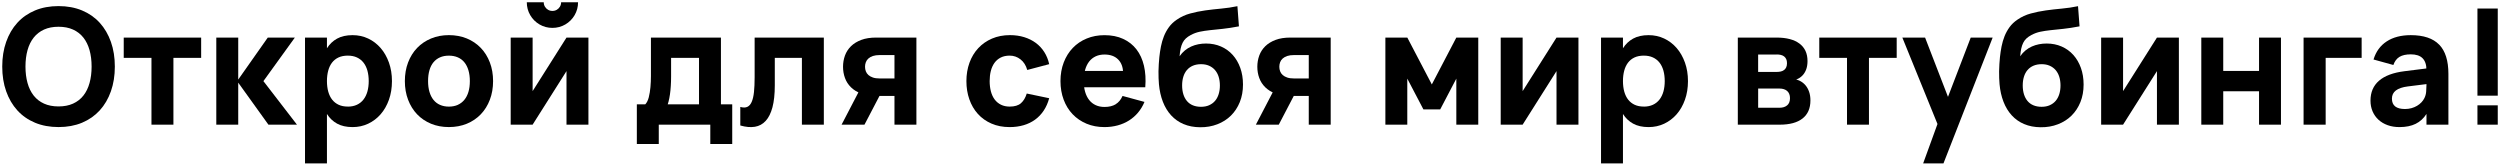 <?xml version="1.0" encoding="UTF-8"?> <svg xmlns="http://www.w3.org/2000/svg" viewBox="5836.99 3979 1115.94 73.93"> <path fill="url(#tSvgGradient121a3ced9df)" fill-opacity="1" stroke="none" stroke-opacity="1" stroke-width="1" id="tSvg2d96602ca2" d="M 5852.63 4033.78 C 5849.52 4032.48 5846.89 4030.65 5844.73 4028.27 C 5842.57 4025.89 5840.91 4023.05 5839.74 4019.74 C 5838.57 4016.43 5837.99 4012.76 5837.99 4008.72 C 5837.99 4004.68 5838.57 4001.02 5839.74 3997.7 C 5840.91 3994.38 5842.57 3991.54 5844.73 3989.17 C 5846.89 3986.79 5849.52 3984.96 5852.63 3983.66 C 5855.74 3982.36 5859.24 3981.72 5863.12 3981.72 C 5867 3981.72 5870.51 3982.37 5873.61 3983.66 C 5876.72 3984.96 5879.35 3986.79 5881.51 3989.17 C 5883.67 3991.55 5885.33 3994.39 5886.5 3997.7 C 5887.67 4001.01 5888.25 4004.68 5888.25 4008.72 C 5888.25 4012.76 5887.67 4016.42 5886.5 4019.74 C 5885.33 4023.06 5883.67 4025.9 5881.51 4028.27 C 5879.35 4030.64 5876.72 4032.48 5873.61 4033.78 C 5870.5 4035.08 5867 4035.72 5863.12 4035.72 C 5859.24 4035.72 5855.73 4035.07 5852.63 4033.78Z M 5869.6 4025.25 C 5871.45 4024.41 5872.98 4023.22 5874.21 4021.67 C 5875.44 4020.12 5876.35 4018.25 5876.96 4016.05 C 5877.57 4013.85 5877.88 4011.41 5877.88 4008.72 C 5877.88 4006.03 5877.57 4003.56 5876.96 4001.38 C 5876.35 3999.2 5875.43 3997.33 5874.21 3995.78 C 5872.99 3994.23 5871.45 3993.04 5869.6 3992.2 C 5867.75 3991.36 5865.59 3990.94 5863.12 3990.94 C 5860.65 3990.94 5858.49 3991.36 5856.64 3992.2 C 5854.79 3993.04 5853.26 3994.23 5852.03 3995.78 C 5850.81 3997.33 5849.89 3999.19 5849.28 4001.38 C 5848.67 4003.56 5848.36 4006.01 5848.36 4008.72 C 5848.36 4011.43 5848.67 4013.85 5849.28 4016.05 C 5849.89 4018.25 5850.81 4020.12 5852.03 4021.67 C 5853.25 4023.22 5854.79 4024.41 5856.64 4025.25 C 5858.49 4026.09 5860.65 4026.51 5863.12 4026.51 C 5865.59 4026.51 5867.75 4026.09 5869.6 4025.25Z" class="cls-6"></path> <path fill="url(#tSvgGradient7b860520cc)" fill-opacity="1" stroke="none" stroke-opacity="1" stroke-width="1" id="tSvg88eb7285c6" d="M 5904.6 4034.65 C 5904.6 4004.84 5904.6 4004.84 5904.6 4004.84 C 5904.6 4004.84 5892.22 4004.84 5892.22 4004.84 C 5892.22 4004.84 5892.22 3995.77 5892.22 3995.77 C 5892.22 3995.77 5926.78 3995.77 5926.78 3995.77 C 5926.78 3995.77 5926.78 4004.84 5926.78 4004.84 C 5926.78 4004.84 5914.4 4004.84 5914.4 4004.84 C 5914.4 4004.84 5914.4 4034.65 5914.4 4034.65 C 5914.4 4034.65 5904.61 4034.65 5904.61 4034.65" class="cls-23"></path> <path fill="url(#tSvgGradient1e666bd64a)" fill-opacity="1" stroke="none" stroke-opacity="1" stroke-width="1" id="tSvga178ef1ed7" d="M 5933.54 3995.77 C 5943.33 3995.77 5943.33 3995.77 5943.33 3995.77 C 5943.33 3995.77 5943.33 4034.65 5943.33 4034.65 C 5943.33 4034.65 5933.54 4034.65 5933.54 4034.65 C 5933.54 4034.65 5933.54 3995.77 5933.54 3995.77 M 5956.51 3995.77 C 5968.61 3995.77 5968.61 3995.77 5968.61 3995.77 C 5968.61 3995.77 5954.57 4015.21 5954.57 4015.21 C 5954.57 4015.21 5969.55 4034.65 5969.55 4034.65 C 5969.55 4034.65 5956.81 4034.65 5956.81 4034.65 C 5956.81 4034.65 5942.84 4015.21 5942.84 4015.21 C 5942.84 4015.21 5956.52 3995.77 5956.52 3995.77" class="cls-11"></path> <path fill="url(#tSvgGradient4c5b60951f)" fill-opacity="1" stroke="none" stroke-opacity="1" stroke-width="1" id="tSvg387c098304" d="M 5973.14 4051.93 C 5973.14 3995.77 5973.14 3995.77 5973.14 3995.77 C 5973.14 3995.77 5982.93 3995.77 5982.93 3995.77 C 5982.93 3995.77 5982.93 4051.93 5982.93 4051.93 C 5982.93 4051.93 5973.14 4051.93 5973.14 4051.93 M 5994.38 4035.73 C 5991.62 4035.73 5989.31 4035.21 5987.45 4034.18 C 5985.59 4033.15 5984.09 4031.72 5982.95 4029.9 C 5981.81 4028.08 5981 4025.91 5980.52 4023.4 C 5980.04 4020.89 5979.8 4018.16 5979.8 4015.21 C 5979.8 4012.26 5980.04 4009.53 5980.52 4007.02 C 5981 4004.51 5981.81 4002.35 5982.95 4000.52 C 5984.09 3998.7 5985.59 3997.27 5987.45 3996.24 C 5989.31 3995.21 5991.62 3994.69 5994.38 3994.69 C 5996.88 3994.69 5999.19 3995.19 6001.33 3996.2 C 6003.47 3997.21 6005.32 3998.62 6006.89 4000.43 C 6008.46 4002.24 6009.7 4004.41 6010.6 4006.93 C 6011.5 4009.45 6011.95 4012.21 6011.95 4015.21 C 6011.95 4018.21 6011.5 4021.01 6010.6 4023.53 C 6009.7 4026.05 6008.46 4028.21 6006.89 4030.01 C 6005.32 4031.81 6003.46 4033.21 6001.33 4034.22 C 5999.19 4035.23 5996.88 4035.73 5994.38 4035.73Z M 5992.22 4026.59 C 5993.78 4026.59 5995.15 4026.31 5996.32 4025.76 C 5997.5 4025.21 5998.47 4024.43 5999.25 4023.42 C 6000.03 4022.41 6000.61 4021.21 6001 4019.82 C 6001.38 4018.43 6001.58 4016.89 6001.58 4015.21 C 6001.58 4013.53 6001.38 4011.92 6000.99 4010.51 C 6000.59 4009.11 6000.01 4007.91 5999.23 4006.93 C 5998.45 4005.95 5997.48 4005.18 5996.31 4004.64 C 5995.15 4004.1 5993.78 4003.83 5992.22 4003.83 C 5990.66 4003.83 5989.23 4004.11 5988.06 4004.66 C 5986.89 4005.21 5985.94 4005.99 5985.18 4006.98 C 5984.42 4007.98 5983.86 4009.17 5983.49 4010.56 C 5983.12 4011.95 5982.93 4013.5 5982.93 4015.2 C 5982.93 4016.9 5983.13 4018.53 5983.52 4019.93 C 5983.92 4021.33 5984.5 4022.53 5985.28 4023.51 C 5986.06 4024.49 5987.03 4025.25 5988.18 4025.78 C 5989.33 4026.31 5990.68 4026.57 5992.21 4026.57Z" class="cls-17"></path> <path fill="url(#tSvgGradient134bb7832c3)" fill-opacity="1" stroke="none" stroke-opacity="1" stroke-width="1" id="tSvgb1a9adfd1e" d="M 6029.39 4034.23 C 6026.98 4033.23 6024.91 4031.83 6023.18 4030.02 C 6021.45 4028.21 6020.11 4026.04 6019.15 4023.52 C 6018.19 4021 6017.71 4018.23 6017.71 4015.2 C 6017.71 4012.17 6018.19 4009.4 6019.15 4006.88 C 6020.11 4004.36 6021.45 4002.2 6023.18 4000.4 C 6024.91 3998.6 6026.98 3997.2 6029.39 3996.19 C 6031.8 3995.18 6034.46 3994.68 6037.36 3994.68 C 6040.26 3994.68 6042.96 3995.18 6045.37 3996.17 C 6047.78 3997.17 6049.86 3998.57 6051.6 4000.38 C 6053.34 4002.19 6054.69 4004.36 6055.65 4006.88 C 6056.61 4009.4 6057.09 4012.17 6057.09 4015.2 C 6057.09 4018.23 6056.61 4021 6055.65 4023.52 C 6054.69 4026.04 6053.34 4028.21 6051.6 4030.02 C 6049.86 4031.83 6047.78 4033.24 6045.37 4034.23 C 6042.96 4035.22 6040.29 4035.72 6037.36 4035.72 C 6034.43 4035.72 6031.8 4035.22 6029.39 4034.23Z M 6041.32 4025.81 C 6042.47 4025.29 6043.45 4024.55 6044.25 4023.58 C 6045.05 4022.61 6045.67 4021.42 6046.09 4020.02 C 6046.51 4018.62 6046.72 4017.01 6046.72 4015.21 C 6046.72 4013.41 6046.51 4011.8 6046.09 4010.39 C 6045.67 4008.97 6045.06 4007.78 6044.27 4006.81 C 6043.48 4005.84 6042.5 4005.1 6041.34 4004.6 C 6040.18 4004.1 6038.85 4003.84 6037.36 4003.84 C 6035.87 4003.84 6034.55 4004.09 6033.4 4004.6 C 6032.25 4005.1 6031.28 4005.84 6030.48 4006.8 C 6029.68 4007.76 6029.09 4008.95 6028.68 4010.36 C 6028.27 4011.78 6028.07 4013.4 6028.07 4015.22 C 6028.07 4017.04 6028.28 4018.63 6028.7 4020.04 C 6029.12 4021.46 6029.73 4022.65 6030.52 4023.62 C 6031.31 4024.59 6032.28 4025.33 6033.44 4025.83 C 6034.59 4026.33 6035.9 4026.59 6037.36 4026.59 C 6038.82 4026.59 6040.17 4026.33 6041.32 4025.82Z" class="cls-14"></path> <path fill="url(#tSvgGradient72ff4c4024)" fill-opacity="1" stroke="none" stroke-opacity="1" stroke-width="1" id="tSvgc80f74f0e7" d="M 6099.65 3995.77 C 6099.65 4034.65 6099.65 4034.65 6099.65 4034.65 C 6099.65 4034.65 6089.86 4034.65 6089.86 4034.65 C 6089.86 4034.65 6089.86 4010.74 6089.86 4010.74 C 6089.86 4010.74 6074.74 4034.64 6074.74 4034.64 C 6074.74 4034.64 6064.95 4034.64 6064.95 4034.64 C 6064.95 4034.64 6064.95 3995.77 6064.95 3995.77 C 6064.95 3995.77 6074.74 3995.77 6074.74 3995.77 C 6074.74 3995.77 6074.74 4019.67 6074.74 4019.67 C 6074.74 4019.67 6089.86 3995.77 6089.86 3995.77 C 6089.86 3995.77 6099.65 3995.77 6099.65 3995.77 M 6083.59 3991.45 C 6081.5 3991.45 6079.58 3990.94 6077.83 3989.92 C 6076.08 3988.9 6074.69 3987.51 6073.67 3985.76 C 6072.65 3984.01 6072.14 3982.09 6072.14 3980 C 6079.7 3980 6079.7 3980 6079.7 3980 C 6079.7 3980.72 6079.87 3981.37 6080.22 3981.96 C 6080.57 3982.55 6081.04 3983.02 6081.62 3983.36 C 6082.21 3983.71 6082.86 3983.88 6083.58 3983.88 C 6084.3 3983.88 6084.95 3983.71 6085.54 3983.36 C 6086.13 3983.01 6086.6 3982.54 6086.94 3981.96 C 6087.29 3981.37 6087.46 3980.72 6087.46 3980 C 6095.02 3980 6095.02 3980 6095.02 3980 C 6095.02 3982.09 6094.51 3984.01 6093.49 3985.76 C 6092.47 3987.51 6091.08 3988.9 6089.33 3989.92 C 6087.58 3990.94 6085.66 3991.45 6083.57 3991.45Z" class="cls-20"></path> <path fill="url(#tSvgGradient4b6d9603fc)" fill-opacity="1" stroke="none" stroke-opacity="1" stroke-width="1" id="tSvgc00abfcba1" d="M 6121.25 4025.58 C 6163.84 4025.58 6163.84 4025.58 6163.84 4025.58 C 6163.84 4025.58 6163.84 4043.29 6163.84 4043.29 C 6163.84 4043.29 6154.05 4043.29 6154.05 4043.29 C 6154.05 4043.29 6154.05 4034.65 6154.05 4034.65 C 6154.05 4034.65 6131.05 4034.65 6131.05 4034.65 C 6131.05 4034.65 6131.05 4043.29 6131.05 4043.29 C 6131.05 4043.29 6121.26 4043.29 6121.26 4043.29 C 6121.26 4043.29 6121.26 4025.58 6121.26 4025.58 M 6149.01 4026.12 C 6149.01 4004.84 6149.01 4004.84 6149.01 4004.84 C 6149.01 4004.84 6136.55 4004.84 6136.55 4004.84 C 6136.55 4004.84 6136.55 4013.12 6136.55 4013.12 C 6136.55 4014.58 6136.51 4015.99 6136.42 4017.35 C 6136.34 4018.71 6136.21 4019.97 6136.04 4021.15 C 6135.87 4022.33 6135.66 4023.39 6135.41 4024.35 C 6135.16 4025.31 6134.88 4026.14 6134.56 4026.83 C 6125.02 4025.57 6125.02 4025.57 6125.02 4025.57 C 6125.72 4024.85 6126.24 4023.8 6126.59 4022.42 C 6126.94 4021.04 6127.18 4019.54 6127.33 4017.92 C 6127.47 4016.3 6127.55 4014.65 6127.55 4012.97 C 6127.55 3995.77 6127.55 3995.77 6127.55 3995.77 C 6127.55 3995.77 6158.8 3995.77 6158.8 3995.77 C 6158.8 3995.77 6158.8 4026.12 6158.8 4026.12 C 6158.8 4026.12 6149.01 4026.12 6149.01 4026.12" class="cls-4"></path> <path fill="url(#tSvgGradient11823b65189)" fill-opacity="1" stroke="none" stroke-opacity="1" stroke-width="1" id="tSvg4dac83d7e7" d="M 6167.43 4026.73 C 6168.7 4027.09 6169.75 4027.08 6170.56 4026.71 C 6171.38 4026.34 6172.03 4025.6 6172.52 4024.5 C 6173.01 4023.4 6173.35 4021.93 6173.55 4020.09 C 6173.74 4018.25 6173.84 4016.06 6173.84 4013.52 C 6173.84 3995.77 6173.84 3995.77 6173.84 3995.77 C 6173.84 3995.77 6204.73 3995.77 6204.73 3995.77 C 6204.73 3995.77 6204.73 4034.65 6204.73 4034.65 C 6204.73 4034.65 6194.94 4034.65 6194.94 4034.65 C 6194.94 4034.65 6194.94 4004.84 6194.94 4004.84 C 6194.94 4004.84 6182.84 4004.84 6182.84 4004.84 C 6182.84 4004.84 6182.84 4017.12 6182.84 4017.12 C 6182.84 4021.01 6182.49 4024.26 6181.8 4026.88 C 6181.1 4029.5 6180.1 4031.52 6178.78 4032.96 C 6177.46 4034.4 6175.85 4035.28 6173.94 4035.59 C 6172.03 4035.9 6169.87 4035.71 6167.44 4035.01 C 6167.44 4026.73 6167.44 4026.73 6167.44 4026.73" class="cls-18"></path> <path fill="url(#tSvgGradientf0046c55b9)" fill-opacity="1" stroke="none" stroke-opacity="1" stroke-width="1" id="tSvgca030b70d8" d="M 6212.65 4034.65 C 6220.71 4019.17 6220.71 4019.17 6220.71 4019.17 C 6220.71 4019.17 6230.93 4019.21 6230.93 4019.21 C 6230.93 4019.21 6222.87 4034.65 6222.87 4034.65 C 6222.87 4034.65 6212.65 4034.65 6212.65 4034.65 M 6228.09 3995.77 C 6246.05 3995.77 6246.05 3995.77 6246.05 3995.77 C 6246.05 3995.77 6246.05 4034.65 6246.05 4034.65 C 6246.05 4034.65 6236.26 4034.65 6236.26 4034.65 C 6236.26 4034.65 6236.26 4021.83 6236.26 4021.83 C 6236.26 4021.83 6228.09 4021.83 6228.09 4021.83 C 6225.52 4021.83 6223.31 4021.48 6221.45 4020.79 C 6219.59 4020.09 6218.05 4019.15 6216.84 4017.96 C 6215.63 4016.77 6214.73 4015.39 6214.16 4013.8 C 6213.58 4012.22 6213.3 4010.55 6213.3 4008.8 C 6213.3 4007.05 6213.59 4005.38 6214.16 4003.8 C 6214.74 4002.22 6215.63 4000.83 6216.84 3999.64 C 6218.05 3998.45 6219.59 3997.51 6221.45 3996.81 C 6223.31 3996.11 6225.52 3995.77 6228.09 3995.77Z M 6229.64 4003.58 C 6228.46 4003.58 6227.47 4003.72 6226.65 4003.99 C 6225.83 4004.26 6225.16 4004.64 6224.63 4005.11 C 6224.1 4005.58 6223.72 4006.13 6223.48 4006.77 C 6223.24 4007.41 6223.12 4008.08 6223.12 4008.8 C 6223.12 4009.52 6223.24 4010.2 6223.48 4010.83 C 6223.72 4011.47 6224.1 4012.02 6224.63 4012.49 C 6225.16 4012.96 6225.83 4013.33 6226.65 4013.61 C 6227.47 4013.89 6228.46 4014.02 6229.64 4014.02 C 6236.26 4014.02 6236.26 4014.02 6236.26 4014.02 C 6236.26 4014.02 6236.26 4003.58 6236.26 4003.58 C 6236.26 4003.58 6229.64 4003.58 6229.64 4003.58" class="cls-2"></path> <path fill="url(#tSvgGradient17e3c374cec)" fill-opacity="1" stroke="none" stroke-opacity="1" stroke-width="1" id="tSvgda62cf29f4" d="M 6279.55 4034.16 C 6277.16 4033.12 6275.14 4031.68 6273.48 4029.84 C 6271.82 4028 6270.56 4025.83 6269.68 4023.32 C 6268.8 4020.81 6268.37 4018.11 6268.37 4015.2 C 6268.37 4012.29 6268.83 4009.52 6269.74 4007.01 C 6270.65 4004.5 6271.95 4002.34 6273.65 4000.51 C 6275.34 3998.69 6277.38 3997.26 6279.77 3996.23 C 6282.16 3995.2 6284.84 3994.68 6287.82 3994.68 C 6290.1 3994.68 6292.21 3994.98 6294.16 3995.58 C 6296.1 3996.18 6297.83 3997.04 6299.34 3998.15 C 6300.85 3999.27 6302.12 4000.63 6303.14 4002.24 C 6304.16 4003.85 6304.89 4005.65 6305.32 4007.64 C 6295.53 4010.23 6295.53 4010.23 6295.53 4010.23 C 6294.95 4008.19 6293.95 4006.61 6292.52 4005.5 C 6291.09 4004.38 6289.48 4003.83 6287.68 4003.83 C 6286.14 4003.83 6284.81 4004.12 6283.68 4004.69 C 6282.55 4005.27 6281.62 4006.06 6280.89 4007.08 C 6280.16 4008.1 6279.62 4009.3 6279.27 4010.68 C 6278.92 4012.06 6278.75 4013.57 6278.75 4015.2 C 6278.75 4016.83 6278.94 4018.42 6279.31 4019.83 C 6279.68 4021.23 6280.25 4022.43 6281 4023.43 C 6281.76 4024.43 6282.69 4025.2 6283.81 4025.75 C 6284.93 4026.3 6286.22 4026.58 6287.68 4026.58 C 6289.89 4026.58 6291.57 4026.08 6292.72 4025.07 C 6293.87 4024.06 6294.74 4022.62 6295.31 4020.75 C 6305.32 4022.84 6305.32 4022.84 6305.32 4022.84 C 6304.77 4024.9 6303.96 4026.74 6302.89 4028.35 C 6301.82 4029.96 6300.54 4031.31 6299.04 4032.4 C 6297.54 4033.49 6295.84 4034.32 6293.93 4034.88 C 6292.02 4035.44 6289.94 4035.73 6287.68 4035.73 C 6284.66 4035.73 6281.95 4035.21 6279.56 4034.16Z" class="cls-9"></path> <path fill="url(#tSvgGradient10b330eac2a)" fill-opacity="1" stroke="none" stroke-opacity="1" stroke-width="1" id="tSvg142701e6c80" d="M 6334.97 4025.54 C 6336.29 4024.75 6337.32 4023.51 6338.07 4021.83 C 6347.86 4024.49 6347.86 4024.49 6347.86 4024.49 C 6347.12 4026.27 6346.16 4027.85 6345 4029.24 C 6343.84 4030.63 6342.49 4031.81 6340.97 4032.77 C 6339.45 4033.73 6337.76 4034.46 6335.91 4034.97 C 6334.06 4035.47 6332.09 4035.73 6330.01 4035.73 C 6327.08 4035.73 6324.41 4035.23 6322 4034.22 C 6319.59 4033.21 6317.52 4031.8 6315.79 4029.99 C 6314.06 4028.18 6312.72 4026.01 6311.78 4023.49 C 6310.84 4020.97 6310.36 4018.21 6310.36 4015.21 C 6310.36 4012.21 6310.85 4009.38 6311.82 4006.86 C 6312.79 4004.34 6314.14 4002.18 6315.87 4000.38 C 6317.6 3998.58 6319.67 3997.18 6322.08 3996.19 C 6324.49 3995.19 6327.14 3994.7 6330.02 3994.7 C 6333.16 3994.7 6335.94 3995.25 6338.34 3996.36 C 6340.74 3997.46 6342.72 3999.02 6344.28 4001.04 C 6345.84 4003.06 6346.96 4005.5 6347.63 4008.37 C 6348.3 4011.24 6348.49 4014.44 6348.21 4017.96 C 6338.35 4017.96 6338.35 4017.96 6338.35 4017.96 C 6338.35 4017.96 6338.31 4011.55 6338.31 4011.55 C 6338.29 4008.98 6337.54 4006.97 6336.08 4005.52 C 6334.62 4004.07 6332.6 4003.34 6330.03 4003.34 C 6328.57 4003.34 6327.26 4003.6 6326.11 4004.13 C 6324.96 4004.66 6323.99 4005.43 6323.19 4006.43 C 6322.4 4007.44 6321.79 4008.67 6321.37 4010.14 C 6320.95 4011.6 6320.74 4013.26 6320.74 4015.11 C 6320.74 4016.96 6320.95 4018.57 6321.37 4020.01 C 6321.79 4021.45 6322.4 4022.67 6323.19 4023.66 C 6323.98 4024.66 6324.95 4025.42 6326.11 4025.95 C 6327.26 4026.48 6328.57 4026.74 6330.03 4026.74 C 6332.02 4026.74 6333.68 4026.34 6335 4025.55Z M 6348.18 4017.94 C 6318.59 4017.94 6318.59 4017.94 6318.59 4017.94 C 6318.59 4017.94 6318.84 4010.67 6318.84 4010.67 C 6318.84 4010.67 6346.31 4010.67 6346.31 4010.67 C 6346.31 4010.67 6348.18 4017.94 6348.18 4017.94" class="cls-12"></path> <path fill="url(#tSvgGradient92520a2031)" fill-opacity="1" stroke="none" stroke-opacity="1" stroke-width="1" id="tSvg1114b4ecabc" d="M 6365.28 4034.38 C 6363.12 4033.46 6361.27 4032.15 6359.74 4030.47 C 6358.2 4028.79 6356.98 4026.77 6356.07 4024.42 C 6355.16 4022.07 6354.57 4019.45 6354.31 4016.57 C 6354.24 4015.75 6354.18 4014.85 6354.15 4013.87 C 6354.11 4012.89 6354.1 4011.87 6354.11 4010.83 C 6354.12 4009.79 6354.16 4008.72 6354.24 4007.64 C 6354.31 4006.56 6354.4 4005.52 6354.49 4004.51 C 6354.66 4002.9 6354.9 4001.31 6355.21 3999.72 C 6355.52 3998.14 6355.97 3996.62 6356.54 3995.17 C 6357.12 3993.72 6357.87 3992.36 6358.79 3991.1 C 6359.71 3989.84 6360.88 3988.73 6362.3 3987.77 C 6364.12 3986.52 6366.11 3985.6 6368.26 3985.02 C 6370.41 3984.43 6372.64 3983.98 6374.96 3983.65 C 6377.28 3983.33 6379.65 3983.06 6382.09 3982.84 C 6384.53 3982.62 6386.94 3982.26 6389.34 3981.76 C 6390.02 3990.76 6390.02 3990.76 6390.02 3990.76 C 6387.26 3991.29 6384.83 3991.66 6382.73 3991.88 C 6380.63 3992.1 6378.75 3992.29 6377.08 3992.47 C 6375.41 3992.65 6373.89 3992.88 6372.51 3993.17 C 6371.13 3993.46 6369.79 3993.95 6368.5 3994.65 C 6367.64 3995.11 6366.91 3995.61 6366.32 3996.16 C 6365.73 3996.71 6365.25 3997.36 6364.88 3998.1 C 6364.51 3998.84 6364.21 3999.7 6364 4000.67 C 6363.78 4001.64 6363.63 4002.79 6363.53 4004.11 C 6364.23 4003.1 6365.01 4002.24 6365.89 4001.52 C 6366.77 4000.8 6367.71 4000.21 6368.72 3999.76 C 6369.73 3999.31 6370.8 3998.97 6371.92 3998.75 C 6373.05 3998.53 6374.19 3998.43 6375.34 3998.43 C 6377.76 3998.43 6379.99 3998.87 6382.02 3999.76 C 6384.05 4000.65 6385.79 4001.9 6387.24 4003.52 C 6388.69 4005.14 6389.82 4007.07 6390.62 4009.3 C 6391.42 4011.53 6391.83 4014 6391.83 4016.72 C 6391.83 4019.6 6391.36 4022.22 6390.41 4024.57 C 6389.46 4026.92 6388.14 4028.93 6386.45 4030.6 C 6384.76 4032.27 6382.74 4033.56 6380.38 4034.47 C 6378.03 4035.38 6375.46 4035.83 6372.68 4035.8 C 6369.92 4035.78 6367.46 4035.3 6365.3 4034.38Z M 6376.73 4025.96 C 6377.79 4025.49 6378.67 4024.84 6379.38 4024 C 6380.09 4023.16 6380.62 4022.16 6380.98 4020.99 C 6381.34 4019.83 6381.52 4018.55 6381.52 4017.16 C 6381.52 4015.77 6381.33 4014.42 6380.96 4013.25 C 6380.59 4012.08 6380.04 4011.09 6379.32 4010.26 C 6378.6 4009.43 6377.72 4008.79 6376.67 4008.33 C 6375.63 4007.87 6374.43 4007.65 6373.09 4007.65 C 6371.75 4007.65 6370.51 4007.88 6369.45 4008.33 C 6368.39 4008.79 6367.51 4009.43 6366.8 4010.26 C 6366.09 4011.09 6365.56 4012.08 6365.2 4013.25 C 6364.84 4014.41 6364.66 4015.72 6364.66 4017.16 C 6364.66 4018.6 6364.85 4019.94 6365.22 4021.12 C 6365.59 4022.3 6366.13 4023.3 6366.84 4024.13 C 6367.55 4024.96 6368.42 4025.59 6369.47 4026.02 C 6370.51 4026.45 6371.72 4026.67 6373.09 4026.67 C 6374.46 4026.67 6375.67 4026.44 6376.73 4025.97Z" class="cls-7"></path> <path fill="url(#tSvgGradient49250db6d0)" fill-opacity="1" stroke="none" stroke-opacity="1" stroke-width="1" id="tSvg10f8890d45b" d="M 6397.58 4034.65 C 6405.64 4019.17 6405.64 4019.17 6405.64 4019.17 C 6405.64 4019.17 6415.86 4019.21 6415.86 4019.21 C 6415.86 4019.21 6407.8 4034.65 6407.8 4034.65 C 6407.8 4034.65 6397.58 4034.65 6397.58 4034.65 M 6413.02 3995.77 C 6430.98 3995.77 6430.98 3995.77 6430.98 3995.77 C 6430.98 3995.77 6430.98 4034.65 6430.98 4034.65 C 6430.98 4034.65 6421.19 4034.65 6421.19 4034.65 C 6421.19 4034.65 6421.19 4021.83 6421.19 4021.83 C 6421.19 4021.83 6413.02 4021.83 6413.02 4021.83 C 6410.45 4021.83 6408.24 4021.48 6406.38 4020.79 C 6404.52 4020.09 6402.98 4019.15 6401.77 4017.96 C 6400.56 4016.77 6399.66 4015.39 6399.09 4013.8 C 6398.51 4012.22 6398.23 4010.55 6398.23 4008.8 C 6398.23 4007.05 6398.52 4005.38 6399.09 4003.8 C 6399.67 4002.22 6400.56 4000.83 6401.77 3999.64 C 6402.98 3998.45 6404.52 3997.51 6406.38 3996.81 C 6408.24 3996.11 6410.45 3995.77 6413.02 3995.77Z M 6414.57 4003.58 C 6413.39 4003.58 6412.4 4003.72 6411.58 4003.99 C 6410.76 4004.27 6410.09 4004.64 6409.56 4005.11 C 6409.03 4005.58 6408.65 4006.13 6408.41 4006.77 C 6408.17 4007.41 6408.05 4008.08 6408.05 4008.8 C 6408.05 4009.52 6408.17 4010.2 6408.41 4010.83 C 6408.65 4011.47 6409.03 4012.02 6409.56 4012.49 C 6410.09 4012.96 6410.76 4013.33 6411.58 4013.61 C 6412.4 4013.89 6413.39 4014.02 6414.57 4014.02 C 6421.19 4014.02 6421.19 4014.02 6421.19 4014.02 C 6421.19 4014.02 6421.19 4003.58 6421.19 4003.58 C 6421.19 4003.58 6414.57 4003.58 6414.57 4003.58" class="cls-8"></path> <path fill="url(#tSvgGradient1110564c704)" fill-opacity="1" stroke="none" stroke-opacity="1" stroke-width="1" id="tSvg1480987717" d="M 6455.39 4034.65 C 6455.39 3995.77 6455.39 3995.77 6455.39 3995.77 C 6455.39 3995.77 6465.18 3995.77 6465.18 3995.77 C 6465.18 3995.77 6476.12 4016.69 6476.12 4016.69 C 6476.12 4016.69 6487.06 3995.77 6487.06 3995.77 C 6487.06 3995.77 6496.85 3995.77 6496.85 3995.77 C 6496.85 3995.77 6496.85 4034.65 6496.85 4034.65 C 6496.85 4034.65 6487.06 4034.65 6487.06 4034.65 C 6487.06 4034.65 6487.06 4014.09 6487.06 4014.09 C 6487.06 4014.09 6479.86 4027.84 6479.86 4027.84 C 6479.86 4027.84 6472.37 4027.84 6472.37 4027.84 C 6472.37 4027.84 6465.17 4014.09 6465.17 4014.09 C 6465.17 4014.09 6465.17 4034.65 6465.17 4034.65 C 6465.17 4034.65 6455.38 4034.65 6455.38 4034.65" class="cls-10"></path> <path fill="url(#tSvgGradientb1f9c3b61b)" fill-opacity="1" stroke="none" stroke-opacity="1" stroke-width="1" id="tSvg15d6acb110" d="M 6541.57 3995.77 C 6541.57 4034.65 6541.57 4034.65 6541.57 4034.65 C 6541.57 4034.65 6531.78 4034.65 6531.78 4034.65 C 6531.78 4034.65 6531.78 4010.74 6531.78 4010.74 C 6531.78 4010.74 6516.66 4034.64 6516.66 4034.64 C 6516.66 4034.64 6506.87 4034.64 6506.87 4034.64 C 6506.87 4034.64 6506.87 3995.77 6506.87 3995.77 C 6506.87 3995.77 6516.66 3995.77 6516.66 3995.77 C 6516.66 3995.77 6516.66 4019.67 6516.66 4019.67 C 6516.66 4019.67 6531.78 3995.77 6531.78 3995.77 C 6531.78 3995.77 6541.57 3995.77 6541.57 3995.77" class="cls-5"></path> <path fill="url(#tSvgGradient57b9fa472b)" fill-opacity="1" stroke="none" stroke-opacity="1" stroke-width="1" id="tSvgc1a6fb77a9" d="M 6551.65 4051.93 C 6551.65 3995.77 6551.65 3995.77 6551.65 3995.77 C 6551.65 3995.77 6561.44 3995.77 6561.44 3995.77 C 6561.44 3995.77 6561.44 4051.93 6561.44 4051.93 C 6561.44 4051.93 6551.65 4051.93 6551.65 4051.93 M 6572.89 4035.73 C 6570.13 4035.73 6567.82 4035.21 6565.96 4034.18 C 6564.1 4033.15 6562.6 4031.72 6561.46 4029.9 C 6560.32 4028.08 6559.51 4025.91 6559.03 4023.4 C 6558.55 4020.89 6558.31 4018.16 6558.31 4015.21 C 6558.31 4012.26 6558.55 4009.53 6559.03 4007.02 C 6559.51 4004.51 6560.32 4002.35 6561.46 4000.52 C 6562.6 3998.7 6564.1 3997.27 6565.96 3996.24 C 6567.82 3995.21 6570.13 3994.69 6572.89 3994.69 C 6575.39 3994.69 6577.7 3995.19 6579.84 3996.2 C 6581.98 3997.21 6583.83 3998.62 6585.4 4000.43 C 6586.97 4002.24 6588.21 4004.41 6589.11 4006.93 C 6590.01 4009.45 6590.46 4012.21 6590.46 4015.21 C 6590.46 4018.21 6590.01 4021.01 6589.11 4023.53 C 6588.21 4026.05 6586.97 4028.21 6585.4 4030.01 C 6583.83 4031.81 6581.97 4033.21 6579.84 4034.22 C 6577.7 4035.23 6575.39 4035.73 6572.89 4035.73Z M 6570.73 4026.59 C 6572.29 4026.59 6573.66 4026.31 6574.83 4025.76 C 6576.01 4025.21 6576.98 4024.43 6577.76 4023.42 C 6578.54 4022.41 6579.12 4021.21 6579.51 4019.82 C 6579.89 4018.43 6580.09 4016.89 6580.09 4015.21 C 6580.09 4013.53 6579.89 4011.92 6579.5 4010.51 C 6579.1 4009.11 6578.52 4007.91 6577.74 4006.93 C 6576.96 4005.95 6575.99 4005.18 6574.82 4004.64 C 6573.65 4004.1 6572.29 4003.83 6570.73 4003.83 C 6569.17 4003.83 6567.74 4004.11 6566.57 4004.66 C 6565.4 4005.21 6564.45 4005.99 6563.69 4006.98 C 6562.93 4007.98 6562.37 4009.17 6562 4010.56 C 6561.63 4011.95 6561.44 4013.5 6561.44 4015.2 C 6561.44 4016.9 6561.64 4018.53 6562.03 4019.93 C 6562.43 4021.33 6563.01 4022.53 6563.79 4023.51 C 6564.57 4024.49 6565.54 4025.25 6566.69 4025.78 C 6567.84 4026.31 6569.19 4026.57 6570.72 4026.57Z" class="cls-13"></path> <path fill="url(#tSvgGradientfd6843366c)" fill-opacity="1" stroke="none" stroke-opacity="1" stroke-width="1" id="tSvg1672c3a4e56" d="M 6631.39 4034.65 C 6612.71 4034.65 6612.71 4034.65 6612.71 4034.65 C 6612.71 4034.65 6612.71 3995.77 6612.71 3995.77 C 6612.71 3995.77 6629.95 3995.77 6629.95 3995.77 C 6634.44 3995.77 6637.87 3996.67 6640.25 3998.47 C 6642.63 4000.27 6643.82 4002.86 6643.82 4006.25 C 6643.82 4007.55 6643.65 4008.7 6643.32 4009.71 C 6642.98 4010.72 6642.51 4011.59 6641.9 4012.32 C 6641.29 4013.05 6640.55 4013.65 6639.69 4014.1 C 6638.83 4014.56 6637.85 4014.88 6636.77 4015.07 C 6636.77 4014.21 6636.77 4014.21 6636.77 4014.21 C 6638.04 4014.26 6639.19 4014.52 6640.21 4015 C 6641.23 4015.48 6642.11 4016.14 6642.84 4016.98 C 6643.57 4017.82 6644.13 4018.82 6644.53 4019.97 C 6644.93 4021.12 6645.12 4022.41 6645.12 4023.82 C 6645.12 4027.35 6643.95 4030.04 6641.61 4031.88 C 6639.27 4033.73 6635.87 4034.65 6631.4 4034.65Z M 6630.06 4003.33 C 6621.78 4003.33 6621.78 4003.33 6621.78 4003.33 C 6621.78 4003.33 6621.78 4011.11 6621.78 4011.11 C 6621.78 4011.11 6630.06 4011.11 6630.06 4011.11 C 6630.73 4011.11 6631.35 4011.04 6631.91 4010.91 C 6632.47 4010.78 6632.96 4010.56 6633.37 4010.24 C 6633.78 4009.93 6634.1 4009.53 6634.32 4009.03 C 6634.55 4008.54 6634.66 4007.93 6634.66 4007.21 C 6634.66 4006.49 6634.55 4005.88 6634.32 4005.39 C 6634.09 4004.9 6633.77 4004.5 6633.37 4004.18 C 6632.96 4003.87 6632.48 4003.65 6631.91 4003.51 C 6631.35 4003.38 6630.73 4003.31 6630.06 4003.31Z M 6631.39 4027.09 C 6632.76 4027.09 6633.87 4026.74 6634.72 4026.03 C 6635.57 4025.32 6636 4024.25 6636 4022.81 C 6636 4022.09 6635.89 4021.46 6635.66 4020.92 C 6635.43 4020.38 6635.11 4019.94 6634.71 4019.59 C 6634.3 4019.24 6633.82 4018.98 6633.25 4018.8 C 6632.69 4018.62 6632.07 4018.53 6631.4 4018.53 C 6621.79 4018.53 6621.79 4018.53 6621.79 4018.53 C 6621.79 4018.53 6621.79 4027.1 6621.79 4027.1 C 6621.79 4027.1 6631.4 4027.1 6631.4 4027.1" class="cls-21"></path> <path fill="url(#tSvgGradient14958a8dd92)" fill-opacity="1" stroke="none" stroke-opacity="1" stroke-width="1" id="tSvg158d81d697c" d="M 6661.45 4034.65 C 6661.45 4004.84 6661.45 4004.84 6661.45 4004.84 C 6661.45 4004.84 6649.07 4004.84 6649.07 4004.84 C 6649.07 4004.84 6649.07 3995.77 6649.07 3995.77 C 6649.07 3995.77 6683.63 3995.77 6683.63 3995.77 C 6683.63 3995.77 6683.63 4004.84 6683.63 4004.84 C 6683.63 4004.84 6671.25 4004.84 6671.25 4004.84 C 6671.25 4004.84 6671.25 4034.65 6671.25 4034.65 C 6671.25 4034.65 6661.46 4034.65 6661.46 4034.65" class="cls-19"></path> <path fill="url(#tSvgGradient149fc6e5b1c)" fill-opacity="1" stroke="none" stroke-opacity="1" stroke-width="1" id="tSvg11c86dd40a5" d="M 6695.44 4051.93 C 6702.93 4031.34 6702.93 4031.34 6702.93 4031.34 C 6702.93 4031.34 6703.07 4037.39 6703.07 4037.39 C 6703.07 4037.39 6686.15 3995.77 6686.15 3995.77 C 6686.15 3995.77 6696.3 3995.77 6696.3 3995.77 C 6696.3 3995.77 6707.68 4025.22 6707.68 4025.22 C 6707.68 4025.22 6705.38 4025.22 6705.38 4025.22 C 6705.38 4025.22 6716.68 3995.77 6716.68 3995.77 C 6716.68 3995.77 6726.47 3995.77 6726.47 3995.77 C 6726.47 3995.77 6704.51 4051.93 6704.51 4051.93 C 6704.51 4051.93 6695.44 4051.93 6695.44 4051.93" class="cls-1"></path> <path fill="url(#tSvgGradient9ffabfbdf4)" fill-opacity="1" stroke="none" stroke-opacity="1" stroke-width="1" id="tSvg50d15bb6d" d="M 6740.51 4034.38 C 6738.35 4033.46 6736.5 4032.15 6734.97 4030.47 C 6733.43 4028.79 6732.21 4026.77 6731.3 4024.42 C 6730.39 4022.07 6729.8 4019.45 6729.54 4016.57 C 6729.47 4015.75 6729.41 4014.85 6729.38 4013.87 C 6729.34 4012.89 6729.33 4011.87 6729.34 4010.83 C 6729.35 4009.79 6729.39 4008.72 6729.47 4007.64 C 6729.54 4006.56 6729.63 4005.52 6729.72 4004.51 C 6729.89 4002.9 6730.13 4001.31 6730.44 3999.72 C 6730.75 3998.14 6731.2 3996.62 6731.77 3995.17 C 6732.35 3993.72 6733.1 3992.36 6734.02 3991.1 C 6734.94 3989.84 6736.11 3988.73 6737.53 3987.77 C 6739.35 3986.52 6741.34 3985.6 6743.49 3985.02 C 6745.64 3984.43 6747.87 3983.98 6750.19 3983.65 C 6752.51 3983.33 6754.88 3983.06 6757.32 3982.84 C 6759.76 3982.62 6762.17 3982.26 6764.57 3981.76 C 6765.25 3990.76 6765.25 3990.76 6765.25 3990.76 C 6762.49 3991.29 6760.06 3991.66 6757.96 3991.88 C 6755.86 3992.1 6753.98 3992.29 6752.31 3992.47 C 6750.64 3992.65 6749.12 3992.88 6747.74 3993.17 C 6746.36 3993.46 6745.02 3993.95 6743.73 3994.65 C 6742.87 3995.11 6742.14 3995.61 6741.55 3996.16 C 6740.96 3996.71 6740.48 3997.36 6740.11 3998.1 C 6739.74 3998.84 6739.44 3999.7 6739.23 4000.67 C 6739.01 4001.64 6738.86 4002.79 6738.76 4004.11 C 6739.46 4003.1 6740.24 4002.24 6741.12 4001.52 C 6742 4000.8 6742.94 4000.21 6743.95 3999.76 C 6744.96 3999.31 6746.03 3998.97 6747.15 3998.75 C 6748.28 3998.53 6749.42 3998.43 6750.57 3998.43 C 6752.99 3998.43 6755.22 3998.87 6757.25 3999.76 C 6759.28 4000.65 6761.02 4001.9 6762.47 4003.52 C 6763.92 4005.14 6765.05 4007.07 6765.85 4009.3 C 6766.65 4011.53 6767.06 4014 6767.06 4016.72 C 6767.06 4019.6 6766.59 4022.22 6765.64 4024.57 C 6764.69 4026.92 6763.37 4028.93 6761.68 4030.6 C 6759.99 4032.27 6757.97 4033.56 6755.61 4034.47 C 6753.26 4035.38 6750.69 4035.83 6747.91 4035.8 C 6745.15 4035.78 6742.69 4035.3 6740.53 4034.38Z M 6751.96 4025.96 C 6753.02 4025.49 6753.9 4024.84 6754.61 4024 C 6755.32 4023.16 6755.85 4022.16 6756.21 4020.99 C 6756.57 4019.83 6756.75 4018.55 6756.75 4017.16 C 6756.75 4015.77 6756.56 4014.42 6756.19 4013.25 C 6755.82 4012.08 6755.27 4011.09 6754.55 4010.26 C 6753.83 4009.43 6752.95 4008.79 6751.9 4008.33 C 6750.86 4007.87 6749.66 4007.65 6748.32 4007.65 C 6746.98 4007.65 6745.74 4007.88 6744.68 4008.33 C 6743.62 4008.79 6742.74 4009.43 6742.03 4010.26 C 6741.32 4011.09 6740.79 4012.08 6740.43 4013.25 C 6740.07 4014.41 6739.89 4015.72 6739.89 4017.16 C 6739.89 4018.6 6740.08 4019.94 6740.45 4021.12 C 6740.82 4022.3 6741.36 4023.3 6742.07 4024.13 C 6742.78 4024.96 6743.65 4025.59 6744.7 4026.02 C 6745.74 4026.45 6746.95 4026.67 6748.32 4026.67 C 6749.69 4026.67 6750.9 4026.44 6751.96 4025.97Z" class="cls-24"></path> <path fill="url(#tSvgGradient4b2a5220aa)" fill-opacity="1" stroke="none" stroke-opacity="1" stroke-width="1" id="tSvg209b8ecddc" d="M 6809.59 3995.77 C 6809.59 4034.65 6809.59 4034.65 6809.59 4034.65 C 6809.59 4034.65 6799.8 4034.65 6799.8 4034.65 C 6799.8 4034.65 6799.8 4010.74 6799.8 4010.74 C 6799.8 4010.74 6784.68 4034.64 6784.68 4034.64 C 6784.68 4034.64 6774.89 4034.64 6774.89 4034.64 C 6774.89 4034.64 6774.89 3995.77 6774.89 3995.77 C 6774.89 3995.77 6784.68 3995.77 6784.68 3995.77 C 6784.68 3995.77 6784.68 4019.67 6784.68 4019.67 C 6784.68 4019.67 6799.8 3995.77 6799.8 3995.77 C 6799.8 3995.77 6809.59 3995.77 6809.59 3995.77" class="cls-16"></path> <path fill="url(#tSvgGradientb428647267)" fill-opacity="1" stroke="none" stroke-opacity="1" stroke-width="1" id="tSvgf6eec65f6e" d="M 6819.6 4034.65 C 6819.6 3995.77 6819.6 3995.77 6819.6 3995.77 C 6819.6 3995.77 6829.39 3995.77 6829.39 3995.77 C 6829.39 3995.77 6829.39 4010.67 6829.39 4010.67 C 6829.39 4010.67 6845.37 4010.67 6845.37 4010.67 C 6845.37 4010.67 6845.37 3995.77 6845.37 3995.77 C 6845.37 3995.77 6855.16 3995.77 6855.16 3995.77 C 6855.16 3995.77 6855.16 4034.65 6855.16 4034.65 C 6855.16 4034.65 6845.37 4034.65 6845.37 4034.65 C 6845.37 4034.65 6845.37 4019.75 6845.37 4019.75 C 6845.37 4019.75 6829.39 4019.75 6829.39 4019.75 C 6829.39 4019.75 6829.39 4034.65 6829.39 4034.65 C 6829.39 4034.65 6819.6 4034.65 6819.6 4034.65" class="cls-25"></path> <path fill="url(#tSvgGradient3289d764fc)" fill-opacity="1" stroke="none" stroke-opacity="1" stroke-width="1" id="tSvg11857ea0695" d="M 6865.25 4034.65 C 6865.25 3995.77 6865.25 3995.77 6865.25 3995.77 C 6865.25 3995.77 6891.17 3995.77 6891.17 3995.77 C 6891.17 3995.77 6891.17 4004.84 6891.17 4004.84 C 6891.17 4004.84 6875.11 4004.84 6875.11 4004.84 C 6875.11 4004.84 6875.11 4034.65 6875.11 4034.65 C 6875.11 4034.65 6865.25 4034.65 6865.25 4034.65" class="cls-15"></path> <path fill="url(#tSvgGradient15329bb6033)" fill-opacity="1" stroke="none" stroke-opacity="1" stroke-width="1" id="tSvg33b20d6296" d="M 6925.78 3998.92 C 6928.53 4001.74 6929.9 4006.09 6929.9 4011.97 C 6929.9 4034.65 6929.9 4034.65 6929.9 4034.65 C 6929.9 4034.65 6920.11 4034.65 6920.11 4034.65 C 6920.11 4034.65 6920.11 4029.86 6920.11 4029.86 C 6918.86 4031.83 6917.25 4033.3 6915.29 4034.27 C 6913.33 4035.24 6910.92 4035.73 6908.09 4035.73 C 6906.15 4035.73 6904.38 4035.45 6902.8 4034.88 C 6901.22 4034.32 6899.85 4033.51 6898.71 4032.47 C 6897.57 4031.43 6896.69 4030.18 6896.06 4028.73 C 6895.44 4027.28 6895.12 4025.68 6895.12 4023.92 C 6895.12 4022.05 6895.44 4020.37 6896.07 4018.9 C 6896.7 4017.43 6897.66 4016.13 6898.93 4015.03 C 6900.2 4013.93 6901.79 4013.02 6903.7 4012.31 C 6905.61 4011.6 6907.82 4011.09 6910.34 4010.78 C 6922.15 4009.3 6922.15 4009.3 6922.15 4009.3 C 6922.15 4009.3 6922.76 4016.21 6922.76 4016.21 C 6922.76 4016.21 6911.78 4017.58 6911.78 4017.58 C 6910.6 4017.72 6909.57 4017.95 6908.68 4018.25 C 6907.79 4018.55 6907.05 4018.93 6906.45 4019.38 C 6905.85 4019.84 6905.41 4020.37 6905.12 4020.98 C 6904.83 4021.59 6904.69 4022.28 6904.69 4023.05 C 6904.69 4024.59 6905.18 4025.74 6906.15 4026.51 C 6907.12 4027.28 6908.58 4027.66 6910.52 4027.66 C 6911.55 4027.66 6912.52 4027.53 6913.42 4027.28 C 6914.32 4027.03 6915.14 4026.68 6915.89 4026.24 C 6916.63 4025.8 6917.29 4025.28 6917.85 4024.69 C 6918.41 4024.1 6918.85 4023.48 6919.16 4022.84 C 6919.62 4021.93 6919.89 4020.96 6919.97 4019.92 C 6920.05 4018.89 6920.1 4017.94 6920.1 4017.08 C 6920.1 4010.24 6920.1 4010.24 6920.1 4010.24 C 6920.1 4009.04 6919.95 4008 6919.65 4007.13 C 6919.35 4006.25 6918.91 4005.53 6918.32 4004.95 C 6917.73 4004.37 6917 4003.95 6916.12 4003.67 C 6915.24 4003.39 6914.24 4003.26 6913.11 4003.26 C 6910.97 4003.26 6909.29 4003.64 6908.05 4004.39 C 6906.81 4005.15 6905.91 4006.35 6905.33 4008.01 C 6896.47 4005.56 6896.47 4005.56 6896.47 4005.56 C 6897.55 4002.03 6899.51 3999.34 6902.36 3997.48 C 6905.2 3995.62 6908.79 3994.69 6913.11 3994.69 C 6918.8 3994.69 6923.02 3996.1 6925.76 3998.92Z" class="cls-3"></path> <path fill="url(#tSvgGradientf2edc1fa6f)" fill-opacity="1" stroke="none" stroke-opacity="1" stroke-width="1" id="tSvg6b5b3e2b6d" d="M 6942.86 4021.69 C 6942.86 3982.81 6942.86 3982.81 6942.86 3982.81 C 6942.86 3982.81 6951.93 3982.81 6951.93 3982.81 C 6951.93 3982.81 6951.93 4021.69 6951.93 4021.69 C 6951.93 4021.69 6942.86 4021.69 6942.86 4021.69 M 6942.86 4034.65 C 6942.86 4026.01 6942.86 4026.01 6942.86 4026.01 C 6942.86 4026.01 6951.93 4026.01 6951.93 4026.01 C 6951.93 4026.01 6951.93 4034.65 6951.93 4034.65 C 6951.93 4034.65 6942.86 4034.65 6942.86 4034.65" class="cls-22"></path> <defs> <linearGradient id="tSvgGradient121a3ced9df" x1="23.937" x2="-1.356" y1="0.5" y2="0.5" data-name="121213" gradientTransform=""> <stop offset="0" stop-color="hsl(304.452,47.79%,55.69%)" stop-opacity="1"></stop> <stop offset="0.49" stop-color="hsl(248.94,51.35%,56.47%)" stop-opacity="1"></stop> <stop offset="1" stop-color="hsl(209.052,61.76%,60%)" stop-opacity="1"></stop> </linearGradient> <linearGradient id="tSvgGradient7b860520cc" x1="33.242" x2="-3.542" y1="0.5" y2="0.5" data-name="121213" gradientTransform=""> <stop offset="0" stop-color="hsl(304.452,47.79%,55.69%)" stop-opacity="1"></stop> <stop offset="0.49" stop-color="hsl(248.94,51.35%,56.47%)" stop-opacity="1"></stop> <stop offset="1" stop-color="hsl(209.052,61.76%,60%)" stop-opacity="1"></stop> </linearGradient> <linearGradient id="tSvgGradient1e666bd64a" x1="30.756" x2="-4.547" y1="0.5" y2="0.5" data-name="121213" gradientTransform=""> <stop offset="0" stop-color="hsl(304.452,47.79%,55.69%)" stop-opacity="1"></stop> <stop offset="0.49" stop-color="hsl(248.94,51.35%,56.47%)" stop-opacity="1"></stop> <stop offset="1" stop-color="hsl(209.052,61.76%,60%)" stop-opacity="1"></stop> </linearGradient> <linearGradient id="tSvgGradient4c5b60951f" x1="27.517" x2="-5.239" y1="0.5" y2="0.5" data-name="121213" gradientTransform=""> <stop offset="0" stop-color="hsl(304.452,47.79%,55.69%)" stop-opacity="1"></stop> <stop offset="0.49" stop-color="hsl(248.94,51.35%,56.47%)" stop-opacity="1"></stop> <stop offset="1" stop-color="hsl(209.052,61.76%,60%)" stop-opacity="1"></stop> </linearGradient> <linearGradient id="tSvgGradient134bb7832c3" x1="25.987" x2="-6.295" y1="0.5" y2="0.5" data-name="121213" gradientTransform=""> <stop offset="0" stop-color="hsl(304.452,47.79%,55.69%)" stop-opacity="1"></stop> <stop offset="0.49" stop-color="hsl(248.94,51.35%,56.47%)" stop-opacity="1"></stop> <stop offset="1" stop-color="hsl(209.052,61.76%,60%)" stop-opacity="1"></stop> </linearGradient> <linearGradient id="tSvgGradient72ff4c4024" x1="28.13" x2="-8.505" y1="0.5" y2="0.5" data-name="121213" gradientTransform=""> <stop offset="0" stop-color="hsl(304.452,47.79%,55.69%)" stop-opacity="1"></stop> <stop offset="0.49" stop-color="hsl(248.94,51.35%,56.47%)" stop-opacity="1"></stop> <stop offset="1" stop-color="hsl(209.052,61.76%,60%)" stop-opacity="1"></stop> </linearGradient> <linearGradient id="tSvgGradient4b6d9603fc" x1="21.597" x2="-8.251" y1="0.5" y2="0.5" data-name="121213" gradientTransform=""> <stop offset="0" stop-color="hsl(304.452,47.79%,55.69%)" stop-opacity="1"></stop> <stop offset="0.49" stop-color="hsl(248.94,51.35%,56.47%)" stop-opacity="1"></stop> <stop offset="1" stop-color="hsl(209.052,61.76%,60%)" stop-opacity="1"></stop> </linearGradient> <linearGradient id="tSvgGradient11823b65189" x1="23.422" x2="-10.66" y1="0.5" y2="0.5" data-name="121213" gradientTransform=""> <stop offset="0" stop-color="hsl(304.452,47.79%,55.69%)" stop-opacity="1"></stop> <stop offset="0.49" stop-color="hsl(248.94,51.35%,56.47%)" stop-opacity="1"></stop> <stop offset="1" stop-color="hsl(209.052,61.76%,60%)" stop-opacity="1"></stop> </linearGradient> <linearGradient id="tSvgGradientf0046c55b9" x1="24.803" x2="-13.258" y1="0.5" y2="0.5" data-name="121213" gradientTransform=""> <stop offset="0" stop-color="hsl(304.452,47.79%,55.69%)" stop-opacity="1"></stop> <stop offset="0.49" stop-color="hsl(248.94,51.35%,56.47%)" stop-opacity="1"></stop> <stop offset="1" stop-color="hsl(209.052,61.76%,60%)" stop-opacity="1"></stop> </linearGradient> <linearGradient id="tSvgGradient17e3c374cec" x1="20.912" x2="-13.493" y1="0.5" y2="0.5" data-name="121213" gradientTransform=""> <stop offset="0" stop-color="hsl(304.452,47.79%,55.69%)" stop-opacity="1"></stop> <stop offset="0.49" stop-color="hsl(248.94,51.35%,56.47%)" stop-opacity="1"></stop> <stop offset="1" stop-color="hsl(209.052,61.76%,60%)" stop-opacity="1"></stop> </linearGradient> <linearGradient id="tSvgGradient10b330eac2a" x1="19.242" x2="-14.234" y1="0.5" y2="0.5" data-name="121213" gradientTransform=""> <stop offset="0" stop-color="hsl(304.452,47.79%,55.69%)" stop-opacity="1"></stop> <stop offset="0.49" stop-color="hsl(248.94,51.35%,56.47%)" stop-opacity="1"></stop> <stop offset="1" stop-color="hsl(209.052,61.76%,60%)" stop-opacity="1"></stop> </linearGradient> <linearGradient id="tSvgGradient92520a2031" x1="18.21" x2="-15.489" y1="0.5" y2="0.5" data-name="121213" gradientTransform=""> <stop offset="0" stop-color="hsl(304.452,47.79%,55.69%)" stop-opacity="1"></stop> <stop offset="0.49" stop-color="hsl(248.94,51.35%,56.47%)" stop-opacity="1"></stop> <stop offset="1" stop-color="hsl(209.052,61.76%,60%)" stop-opacity="1"></stop> </linearGradient> <linearGradient id="tSvgGradient49250db6d0" x1="19.266" x2="-18.795" y1="0.5" y2="0.5" data-name="121213" gradientTransform=""> <stop offset="0" stop-color="hsl(304.452,47.79%,55.69%)" stop-opacity="1"></stop> <stop offset="0.49" stop-color="hsl(248.94,51.35%,56.47%)" stop-opacity="1"></stop> <stop offset="1" stop-color="hsl(209.052,61.76%,60%)" stop-opacity="1"></stop> </linearGradient> <linearGradient id="tSvgGradient1110564c704" x1="14.123" x2="-16.531" y1="0.5" y2="0.5" data-name="121213" gradientTransform=""> <stop offset="0" stop-color="hsl(304.452,47.79%,55.69%)" stop-opacity="1"></stop> <stop offset="0.49" stop-color="hsl(248.94,51.35%,56.47%)" stop-opacity="1"></stop> <stop offset="1" stop-color="hsl(209.052,61.76%,60%)" stop-opacity="1"></stop> </linearGradient> <linearGradient id="tSvgGradientb1f9c3b61b" x1="15.395" x2="-21.241" y1="0.5" y2="0.5" data-name="121213" gradientTransform=""> <stop offset="0" stop-color="hsl(304.452,47.79%,55.69%)" stop-opacity="1"></stop> <stop offset="0.49" stop-color="hsl(248.94,51.35%,56.47%)" stop-opacity="1"></stop> <stop offset="1" stop-color="hsl(209.052,61.76%,60%)" stop-opacity="1"></stop> </linearGradient> <linearGradient id="tSvgGradient57b9fa472b" x1="12.61" x2="-20.145" y1="0.5" y2="0.5" data-name="121213" gradientTransform=""> <stop offset="0" stop-color="hsl(304.452,47.79%,55.69%)" stop-opacity="1"></stop> <stop offset="0.49" stop-color="hsl(248.94,51.35%,56.47%)" stop-opacity="1"></stop> <stop offset="1" stop-color="hsl(209.052,61.76%,60%)" stop-opacity="1"></stop> </linearGradient> <linearGradient id="tSvgGradientfd6843366c" x1="13.217" x2="-26.007" y1="0.5" y2="0.5" data-name="121213" gradientTransform=""> <stop offset="0" stop-color="hsl(304.452,47.79%,55.69%)" stop-opacity="1"></stop> <stop offset="0.49" stop-color="hsl(248.94,51.35%,56.47%)" stop-opacity="1"></stop> <stop offset="1" stop-color="hsl(209.052,61.76%,60%)" stop-opacity="1"></stop> </linearGradient> <linearGradient id="tSvgGradient14958a8dd92" x1="11.342" x2="-25.441" y1="0.5" y2="0.5" data-name="121213" gradientTransform=""> <stop offset="0" stop-color="hsl(304.452,47.79%,55.69%)" stop-opacity="1"></stop> <stop offset="0.49" stop-color="hsl(248.94,51.35%,56.47%)" stop-opacity="1"></stop> <stop offset="1" stop-color="hsl(209.052,61.76%,60%)" stop-opacity="1"></stop> </linearGradient> <linearGradient id="tSvgGradient149fc6e5b1c" x1="8.802" x2="-22.726" y1="0.5" y2="0.5" data-name="121213" gradientTransform=""> <stop offset="0" stop-color="hsl(304.452,47.79%,55.69%)" stop-opacity="1"></stop> <stop offset="0.49" stop-color="hsl(248.94,51.35%,56.47%)" stop-opacity="1"></stop> <stop offset="1" stop-color="hsl(209.052,61.76%,60%)" stop-opacity="1"></stop> </linearGradient> <linearGradient id="tSvgGradient9ffabfbdf4" x1="8.263" x2="-25.435" y1="0.5" y2="0.5" data-name="121213" gradientTransform=""> <stop offset="0" stop-color="hsl(304.452,47.79%,55.69%)" stop-opacity="1"></stop> <stop offset="0.49" stop-color="hsl(248.94,51.35%,56.47%)" stop-opacity="1"></stop> <stop offset="1" stop-color="hsl(209.052,61.76%,60%)" stop-opacity="1"></stop> </linearGradient> <linearGradient id="tSvgGradient4b2a5220aa" x1="7.671" x2="-28.965" y1="0.5" y2="0.5" data-name="121213" gradientTransform=""> <stop offset="0" stop-color="hsl(304.452,47.79%,55.69%)" stop-opacity="1"></stop> <stop offset="0.49" stop-color="hsl(248.94,51.35%,56.47%)" stop-opacity="1"></stop> <stop offset="1" stop-color="hsl(209.052,61.76%,60%)" stop-opacity="1"></stop> </linearGradient> <linearGradient id="tSvgGradientb428647267" x1="6.228" x2="-29.521" y1="0.5" y2="0.5" data-name="121213" gradientTransform=""> <stop offset="0" stop-color="hsl(304.452,47.79%,55.69%)" stop-opacity="1"></stop> <stop offset="0.49" stop-color="hsl(248.94,51.35%,56.47%)" stop-opacity="1"></stop> <stop offset="1" stop-color="hsl(209.052,61.76%,60%)" stop-opacity="1"></stop> </linearGradient> <linearGradient id="tSvgGradient3289d764fc" x1="6.783" x2="-42.262" y1="0.5" y2="0.5" data-name="121213" gradientTransform=""> <stop offset="0" stop-color="hsl(304.452,47.79%,55.69%)" stop-opacity="1"></stop> <stop offset="0.49" stop-color="hsl(248.94,51.35%,56.47%)" stop-opacity="1"></stop> <stop offset="1" stop-color="hsl(209.052,61.76%,60%)" stop-opacity="1"></stop> </linearGradient> <linearGradient id="tSvgGradient15329bb6033" x1="4.196" x2="-32.355" y1="0.5" y2="0.5" data-name="121213" gradientTransform=""> <stop offset="0" stop-color="hsl(304.452,47.79%,55.69%)" stop-opacity="1"></stop> <stop offset="0.49" stop-color="hsl(248.94,51.35%,56.47%)" stop-opacity="1"></stop> <stop offset="1" stop-color="hsl(209.052,61.76%,60%)" stop-opacity="1"></stop> </linearGradient> <linearGradient id="tSvgGradientf2edc1fa6f" x1="10.827" x2="-129.327" y1="0.5" y2="0.5" data-name="121213" gradientTransform=""> <stop offset="0" stop-color="hsl(304.452,47.79%,55.69%)" stop-opacity="1"></stop> <stop offset="0.49" stop-color="hsl(248.94,51.35%,56.47%)" stop-opacity="1"></stop> <stop offset="1" stop-color="hsl(209.052,61.76%,60%)" stop-opacity="1"></stop> </linearGradient> </defs> </svg> 